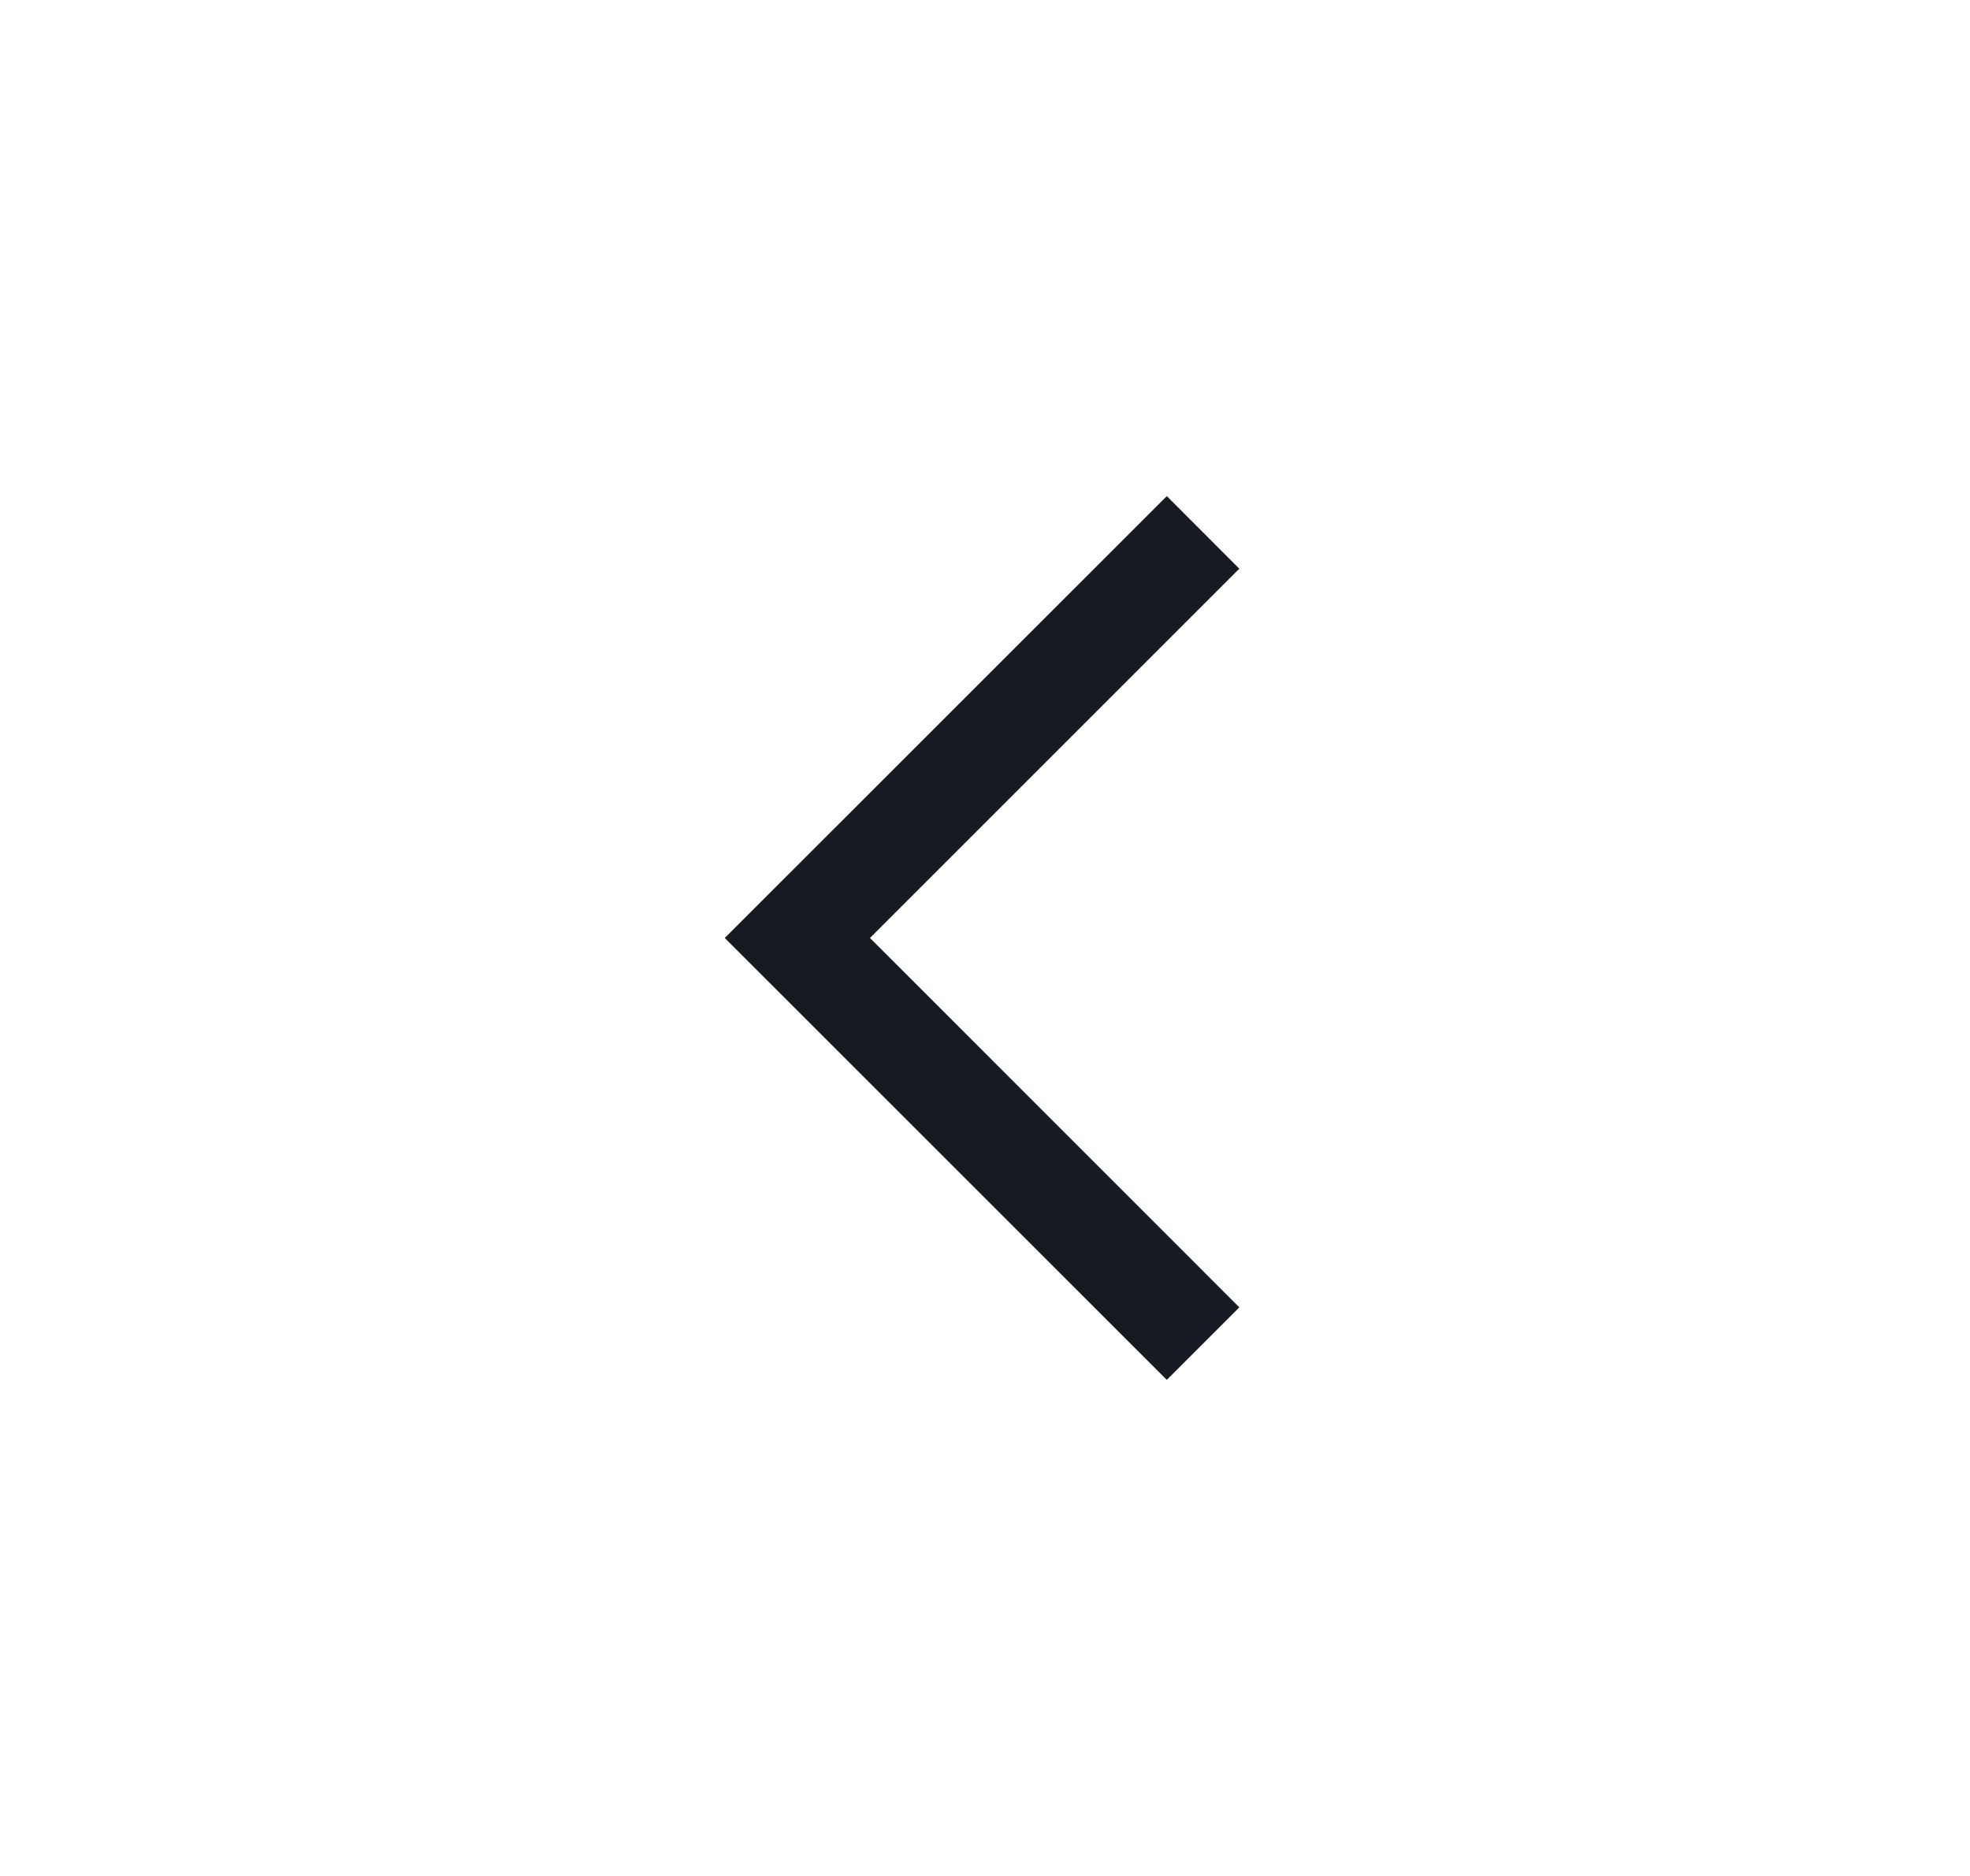 <svg width="21" height="20" viewBox="0 0 21 20" fill="none" xmlns="http://www.w3.org/2000/svg">
    <mask id="mask0_1647_1170" style="mask-type:alpha" maskUnits="userSpaceOnUse" x="0" y="0" width="21" height="20">
        <rect x="20.5" width="20" height="20" transform="rotate(90 20.5 0)" fill="#D9D9D9"/>
    </mask>
    <g mask="url(#mask0_1647_1170)">
        <path d="M7.726 10L12.438 5.289L13.211 6.063L9.274 10L13.211 13.938L12.438 14.711L7.726 10Z" fill="#151B21"/>
    </g>
</svg>
